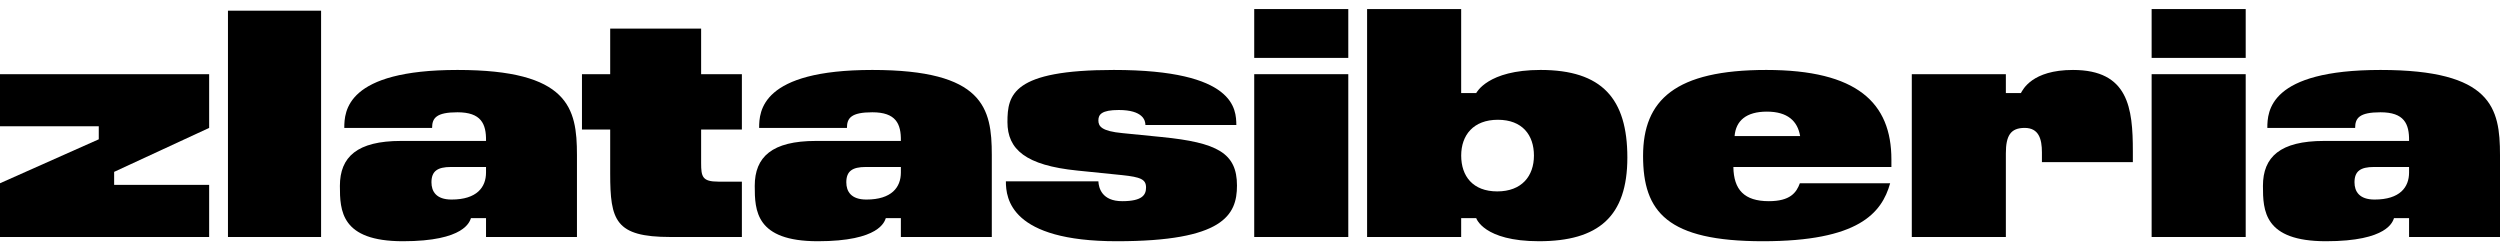 <?xml version="1.0" encoding="UTF-8"?> <svg xmlns="http://www.w3.org/2000/svg" width="276" height="27" viewBox="0 0 276 27" fill="none"><path d="M23.09 8.189V14.121L12.601 18.974V20.412H23.09V26.164H0V20.232L10.904 15.379V13.941H0V8.189H23.09Z" fill="black"></path><path d="M25.167 1.18H35.448V26.164H25.167V1.18Z" fill="black"></path><path d="M47.703 14.121H38.01C38.01 12.288 38.218 7.723 50.507 7.723C62.796 7.723 63.696 11.929 63.696 17.105V26.164H53.657V24.079H51.995C51.857 24.439 51.337 26.632 44.483 26.632C37.629 26.632 37.525 23.253 37.525 20.52C37.525 17.321 39.429 15.559 44.276 15.559H53.657C53.691 13.654 53.103 12.396 50.507 12.396C48.153 12.396 47.703 13.043 47.703 14.121ZM49.78 18.435C48.291 18.435 47.633 18.903 47.633 20.125C47.633 21.131 48.153 22.03 49.849 22.03C52.653 22.03 53.657 20.664 53.657 19.047V18.435H49.78Z" fill="black"></path><path d="M79.308 20.053H81.904V26.164H74.011C67.918 26.164 67.365 24.331 67.365 19.154V14.301H64.249V8.19H67.365V3.157H77.404V8.19H81.904V14.301H77.404V18.004C77.404 19.514 77.542 20.053 79.308 20.053Z" fill="black"></path><path d="M93.502 14.121H83.809C83.809 12.288 84.017 7.723 96.306 7.723C108.595 7.723 109.495 11.929 109.495 17.105V26.164H99.456V24.079H97.794C97.656 24.439 97.136 26.632 90.282 26.632C83.428 26.632 83.324 23.253 83.324 20.52C83.324 17.321 85.228 15.559 90.075 15.559H99.456C99.49 13.654 98.902 12.396 96.306 12.396C93.952 12.396 93.502 13.043 93.502 14.121ZM95.579 18.435C94.09 18.435 93.433 18.903 93.433 20.125C93.433 21.131 93.952 22.03 95.648 22.03C98.452 22.03 99.456 20.664 99.456 19.047V18.435H95.579Z" fill="black"></path><path d="M111.049 20.017H121.261C121.296 20.736 121.642 22.21 123.892 22.21C126.142 22.21 126.523 21.491 126.523 20.7C126.523 19.801 125.934 19.55 123.892 19.334L118.942 18.831C113.23 18.256 111.222 16.494 111.222 13.475C111.222 10.455 111.776 7.723 122.957 7.723C136.458 7.723 136.458 12.108 136.493 13.798H126.454C126.454 13.295 126.177 12.144 123.511 12.144C121.607 12.144 121.261 12.648 121.261 13.295C121.261 13.942 121.607 14.481 123.926 14.697L128.254 15.128C134.381 15.739 136.562 16.89 136.562 20.484C136.562 23.756 135.039 26.632 123.303 26.632C111.568 26.632 111.049 21.922 111.049 20.017Z" fill="black"></path><path d="M138.466 1H148.851V6.392H138.466V1ZM138.466 8.19H148.851V26.164H138.466V8.19Z" fill="black"></path><path d="M150.927 1H161.313V10.275H162.974C163.009 10.239 164.221 7.722 170.071 7.722C176.856 7.722 179.66 10.886 179.66 17.393C179.66 23.899 176.475 26.631 169.898 26.631C163.771 26.631 162.974 24.079 162.974 24.079H161.313V26.164H150.927V1ZM165.366 13.223C162.666 13.223 161.316 14.912 161.316 17.177C161.316 19.442 162.597 21.131 165.297 21.131C167.997 21.131 169.347 19.442 169.347 17.177C169.347 14.912 168.067 13.223 165.366 13.223Z" fill="black"></path><path d="M208.673 20.233C207.738 23.54 205.177 26.632 194.618 26.632C184.06 26.632 181.395 23.396 181.395 17.213C181.395 11.03 184.96 7.723 194.999 7.723C205.038 7.723 208.811 11.354 208.811 17.609V18.435H191.364C191.399 20.952 192.576 22.21 195.276 22.21C197.63 22.21 198.322 21.275 198.703 20.233H208.673ZM191.499 15.02H198.734C198.457 13.367 197.35 12.324 195.065 12.324C192.78 12.324 191.638 13.331 191.499 15.02Z" fill="black"></path><path d="M235.467 16.71V17.896H225.428V16.818C225.428 15.344 225.082 14.121 223.524 14.121C221.966 14.121 221.447 14.984 221.447 16.925V26.164H211.062V8.19H221.447V10.275H223.108C223.316 9.916 224.32 7.723 228.855 7.723C234.982 7.723 235.467 11.929 235.467 16.71Z" fill="black"></path><path d="M237.54 1H247.925V6.392H237.54V1ZM237.54 8.19H247.925V26.164H237.54V8.19Z" fill="black"></path><path d="M260.007 14.121H250.314C250.314 12.288 250.521 7.723 262.811 7.723C275.1 7.723 276 11.929 276 17.105V26.164H265.961V24.079H264.299C264.161 24.439 263.641 26.632 256.787 26.632C249.933 26.632 249.829 23.253 249.829 20.52C249.829 17.321 251.733 15.559 256.579 15.559H265.961C265.995 13.654 265.407 12.396 262.811 12.396C260.457 12.396 260.007 13.043 260.007 14.121ZM262.084 18.435C260.595 18.435 259.937 18.903 259.937 20.125C259.937 21.131 260.457 22.03 262.153 22.03C264.957 22.03 265.961 20.664 265.961 19.047V18.435H262.084Z" fill="black"></path></svg> 